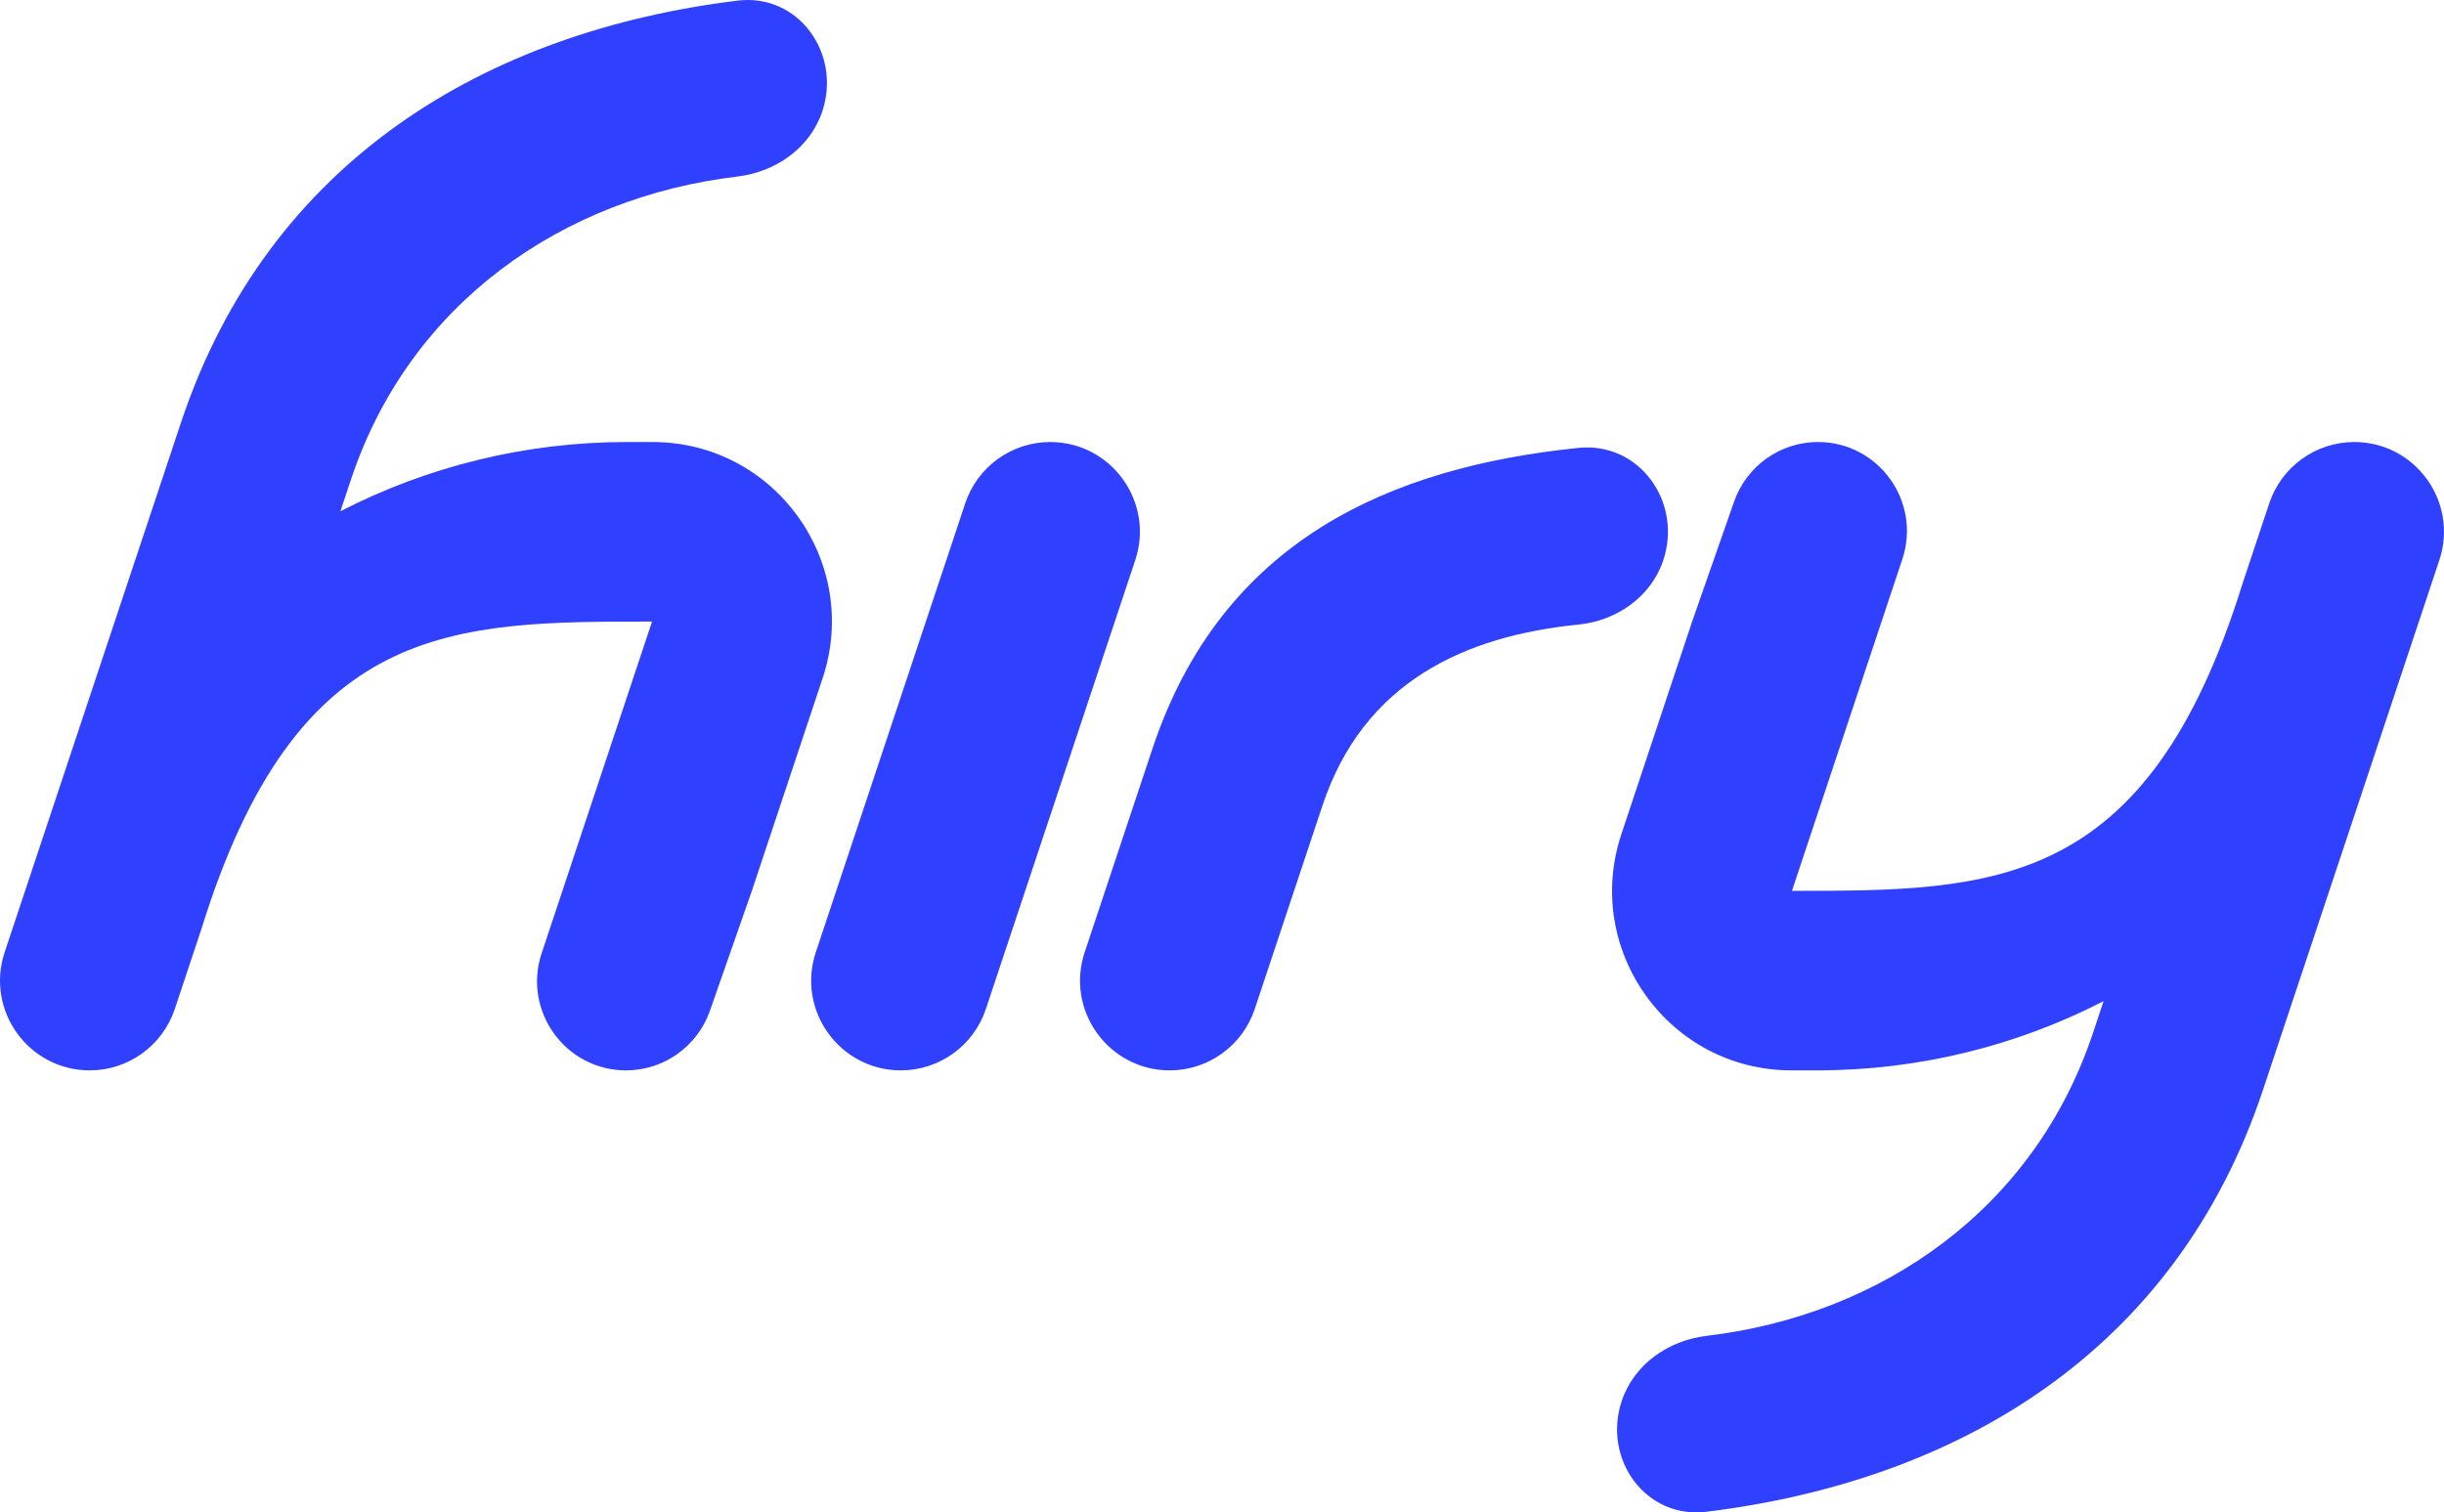 <svg width="559" height="346" viewBox="0 0 559 346" fill="none" xmlns="http://www.w3.org/2000/svg">
<path fill-rule="evenodd" clip-rule="evenodd" d="M240.21 101.125C231.386 101.125 223.553 106.782 220.762 115.167L186.596 217.845C182.172 231.143 192.052 244.875 206.044 244.875C214.868 244.875 222.701 239.218 225.492 230.833L259.658 128.155C264.083 114.858 254.202 101.125 240.21 101.125ZM361.029 102.466C374.948 101.036 384.861 114.858 380.436 128.155C377.646 136.541 369.79 142.013 361.01 142.891C335.114 145.481 311.913 155.932 302.467 184.322L286.99 230.833C284.2 239.218 276.366 244.875 267.543 244.875C253.551 244.875 243.67 231.143 248.095 217.845L263.572 171.334C279.472 123.547 318.031 106.886 361.029 102.466Z" fill="#3040FF"/>
<path d="M188.077 25.477C192.502 12.18 182.581 -1.563 168.693 0.144C111.502 7.173 61.417 36.503 41.374 96.739L33.081 121.661H33.075L1.067 217.845C-3.358 231.142 6.532 244.875 20.524 244.875C29.348 244.875 37.186 239.218 39.977 230.833L46.109 212.405C67.921 142.197 103.147 142.197 149.138 142.197L123.893 218.063C119.504 231.253 129.305 244.875 143.184 244.875C151.823 244.875 159.519 239.406 162.375 231.239L171.969 203.803L188.147 155.184C196.996 128.59 177.236 101.125 149.251 101.125H143.347C120.021 101.125 97.683 106.772 77.861 116.963L80.269 109.727C93.684 69.413 128.604 45.156 168.66 40.388C177.422 39.344 185.287 33.863 188.077 25.477Z" fill="#3040FF"/>
<path d="M370.923 320.523C366.498 333.82 376.419 347.563 390.307 345.856C447.498 338.827 497.583 309.497 517.626 249.261L525.919 224.339H525.925L557.933 128.155C562.358 114.858 552.468 101.125 538.476 101.125C529.652 101.125 521.814 106.782 519.023 115.167L512.891 133.595C491.079 203.803 455.853 203.803 409.862 203.803L435.107 127.937C439.496 114.747 429.695 101.125 415.816 101.125C407.177 101.125 399.481 106.594 396.625 114.761L387.031 142.197L370.853 190.816C362.004 217.41 381.764 244.875 409.749 244.875H415.653C438.979 244.875 461.317 239.228 481.139 229.037L478.731 236.273C465.316 276.587 430.396 300.844 390.34 305.612C381.578 306.655 373.713 312.137 370.923 320.523Z" fill="#3040FF"/>
</svg>
